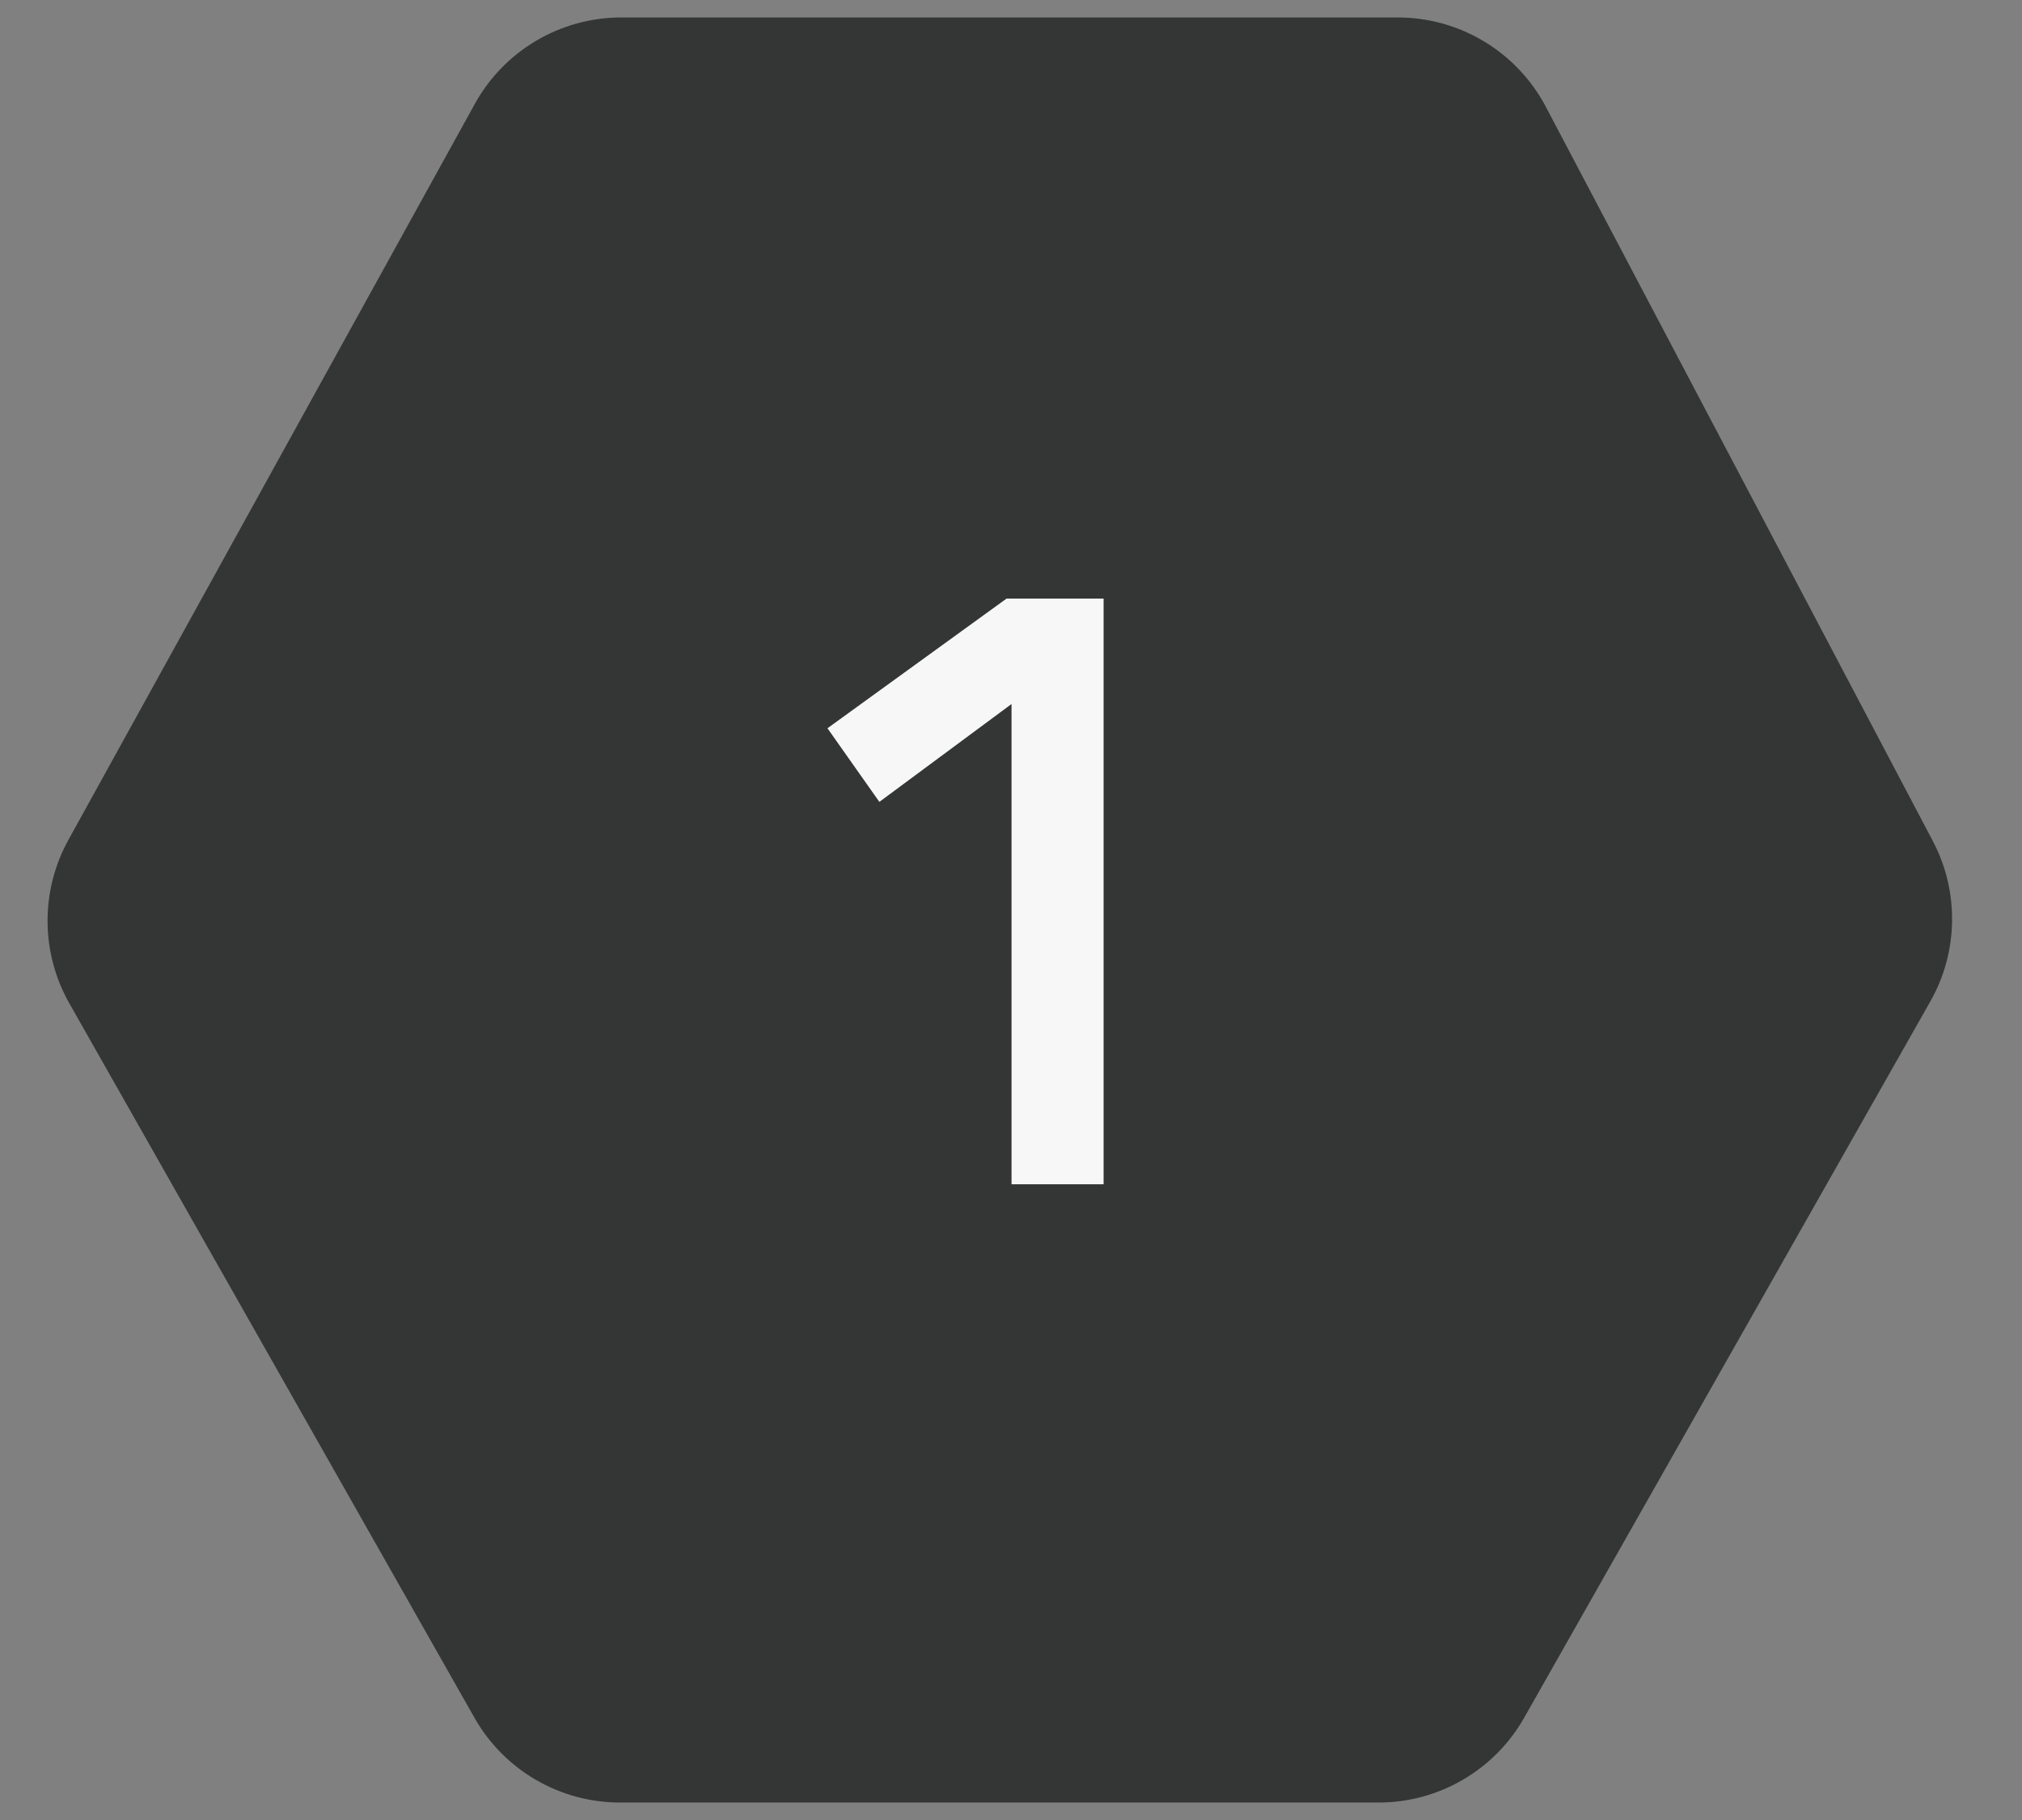 <?xml version="1.0" encoding="UTF-8"?> <svg xmlns="http://www.w3.org/2000/svg" width="30" height="27" viewBox="0 0 30 27" fill="none"><rect x="0" y="0" width="30" height="27" fill="#808080" stroke="none"/><path d="M1.015 12.46L7.045 1.541C7.482 0.75 8.315 0.259 9.219 0.259H20.738C21.66 0.259 22.505 0.769 22.935 1.584L28.676 12.475C29.071 13.224 29.057 14.122 28.639 14.858L22.613 25.484C22.172 26.261 21.347 26.741 20.453 26.741H9.2C8.306 26.741 7.481 26.261 7.04 25.484L1.029 14.885C0.603 14.134 0.598 13.216 1.015 12.46Z" fill="#343535"></path><path opacity="0.96" d="M16.374 8.88V17.569H15.008V10.444L13.047 11.896L12.277 10.804L14.934 8.88H16.374Z" fill="white"></path></svg> 